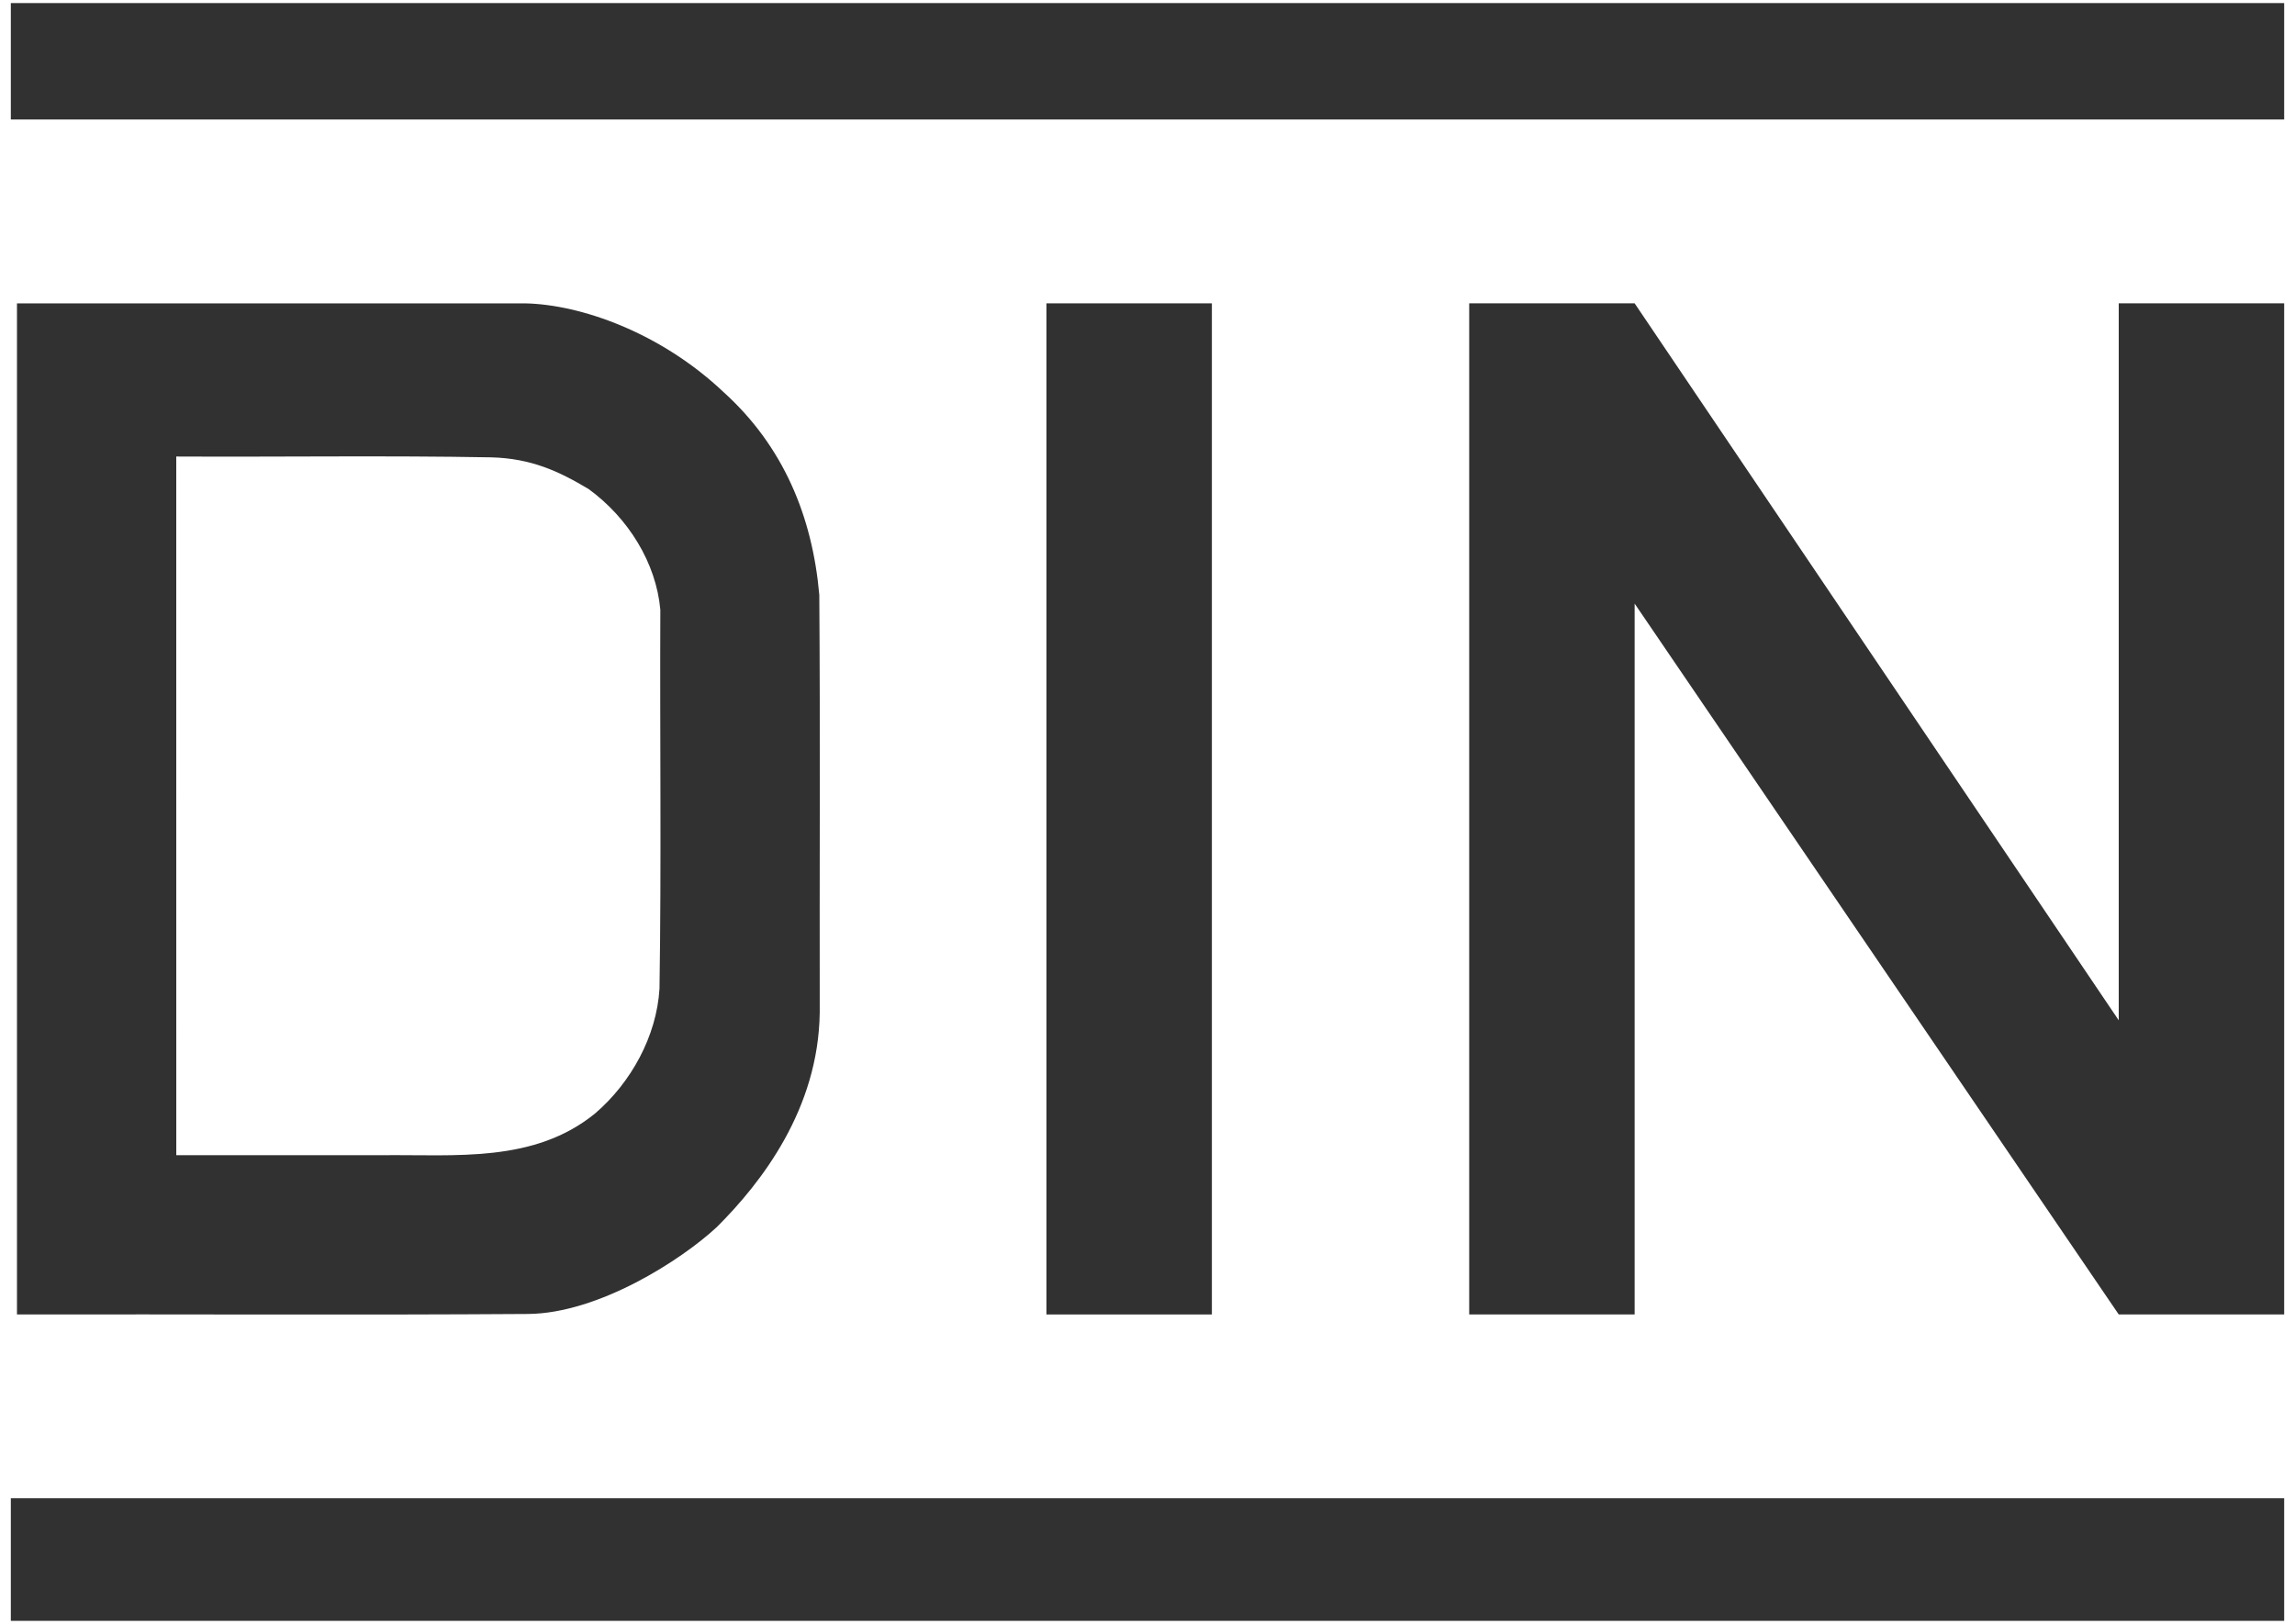 <?xml version="1.0" encoding="utf-8"?>
<!-- Generator: Adobe Illustrator 15.1.0, SVG Export Plug-In . SVG Version: 6.00 Build 0)  -->
<!DOCTYPE svg PUBLIC "-//W3C//DTD SVG 1.1//EN" "http://www.w3.org/Graphics/SVG/1.1/DTD/svg11.dtd">
<svg version="1.1"
	 id="svg31390" xmlns:dc="http://purl.org/dc/elements/1.1/" xmlns:sodipodi="http://sodipodi.sourceforge.net/DTD/sodipodi-0.dtd" xmlns:inkscape="http://www.inkscape.org/namespaces/inkscape" xmlns:cc="http://web.resource.org/cc/" xmlns:svg="http://www.w3.org/2000/svg" xmlns:rdf="http://www.w3.org/1999/02/22-rdf-syntax-ns#" inkscape:output_extension="org.inkscape.output.svg.inkscape" sodipodi:docbase="/home/alexander/Desktop" sodipodi:version="0.32" inkscape:version="0.45.1" sodipodi:docname="DIN-Logo2.svg"
	 xmlns="http://www.w3.org/2000/svg" xmlns:xlink="http://www.w3.org/1999/xlink" x="0px" y="0px" width="105.999px" height="75px"
	 viewBox="447.691 320.253 105.999 75" enable-background="new 447.691 320.253 105.999 75" xml:space="preserve">
<sodipodi:namedview  id="base" bordercolor="#666666" guidetolerance="10.0" pagecolor="#ffffff" gridtolerance="10.0" inkscape:cy="362.4989" objecttolerance="10.0" inkscape:zoom="0.55791559" borderopacity="1.0" inkscape:cx="287.8478" inkscape:pageopacity="0.0" inkscape:window-height="593" inkscape:window-width="822" inkscape:pageshadow="2" inkscape:current-layer="svg31390" inkscape:window-y="83" inkscape:window-x="100">
	</sodipodi:namedview>
<g id="layer1" transform="translate(-3782.83,1466.2)">
	<g id="g32272" transform="translate(8.852,8.858)">
		<path id="path32193" fill="#313131" d="M4222.169-1154.663h104.999v5.377h-104.999V-1154.663z"/>
		<path id="path32195" fill="#313131" d="M4327.168-1094.096h-7.641l-22.359-32.831v32.831h-7.641v-46.699h7.641l22.359,33.114
			v-33.114h7.641V-1094.096"/>
		<path id="path32197" fill="#313131" d="M4270-1140.795h7.642v46.699H4270V-1140.795z"/>
		<path id="path32199" fill="#313131" d="M4222.169-1085.606h104.999v5.66h-104.999V-1085.606z"/>
		<path id="path32201" sodipodi:nodetypes="cccccccccccccccccc" fill="#313131" d="M4222.453-1140.794c0,15.566,0,31.132,0,46.698
			c7.868-0.016,15.743,0.031,23.608-0.023c3.251-0.03,7.062-2.479,8.714-4.012c2.063-2.054,4.695-5.448,4.755-9.908
			c-0.013-6.43,0.026-12.863-0.02-19.29c-0.319-3.626-1.658-6.867-4.417-9.362c-2.922-2.766-6.604-4.045-9.149-4.103
			C4238.113-1140.794,4230.283-1140.794,4222.453-1140.794z M4229.81-1133.72c4.848,0.025,9.711-0.051,14.548,0.038
			c1.862,0.048,3.145,0.656,4.498,1.464c1.835,1.338,3.118,3.412,3.312,5.576c-0.026,5.832,0.052,11.672-0.039,17.498
			c-0.13,2.194-1.316,4.342-2.971,5.761c-2.822,2.304-6.453,1.894-9.859,1.931c-3.163,0-6.325,0-9.488,0
			C4229.81-1112.21,4229.81-1122.965,4229.81-1133.72z"/>
	</g>
</g>
</svg>
